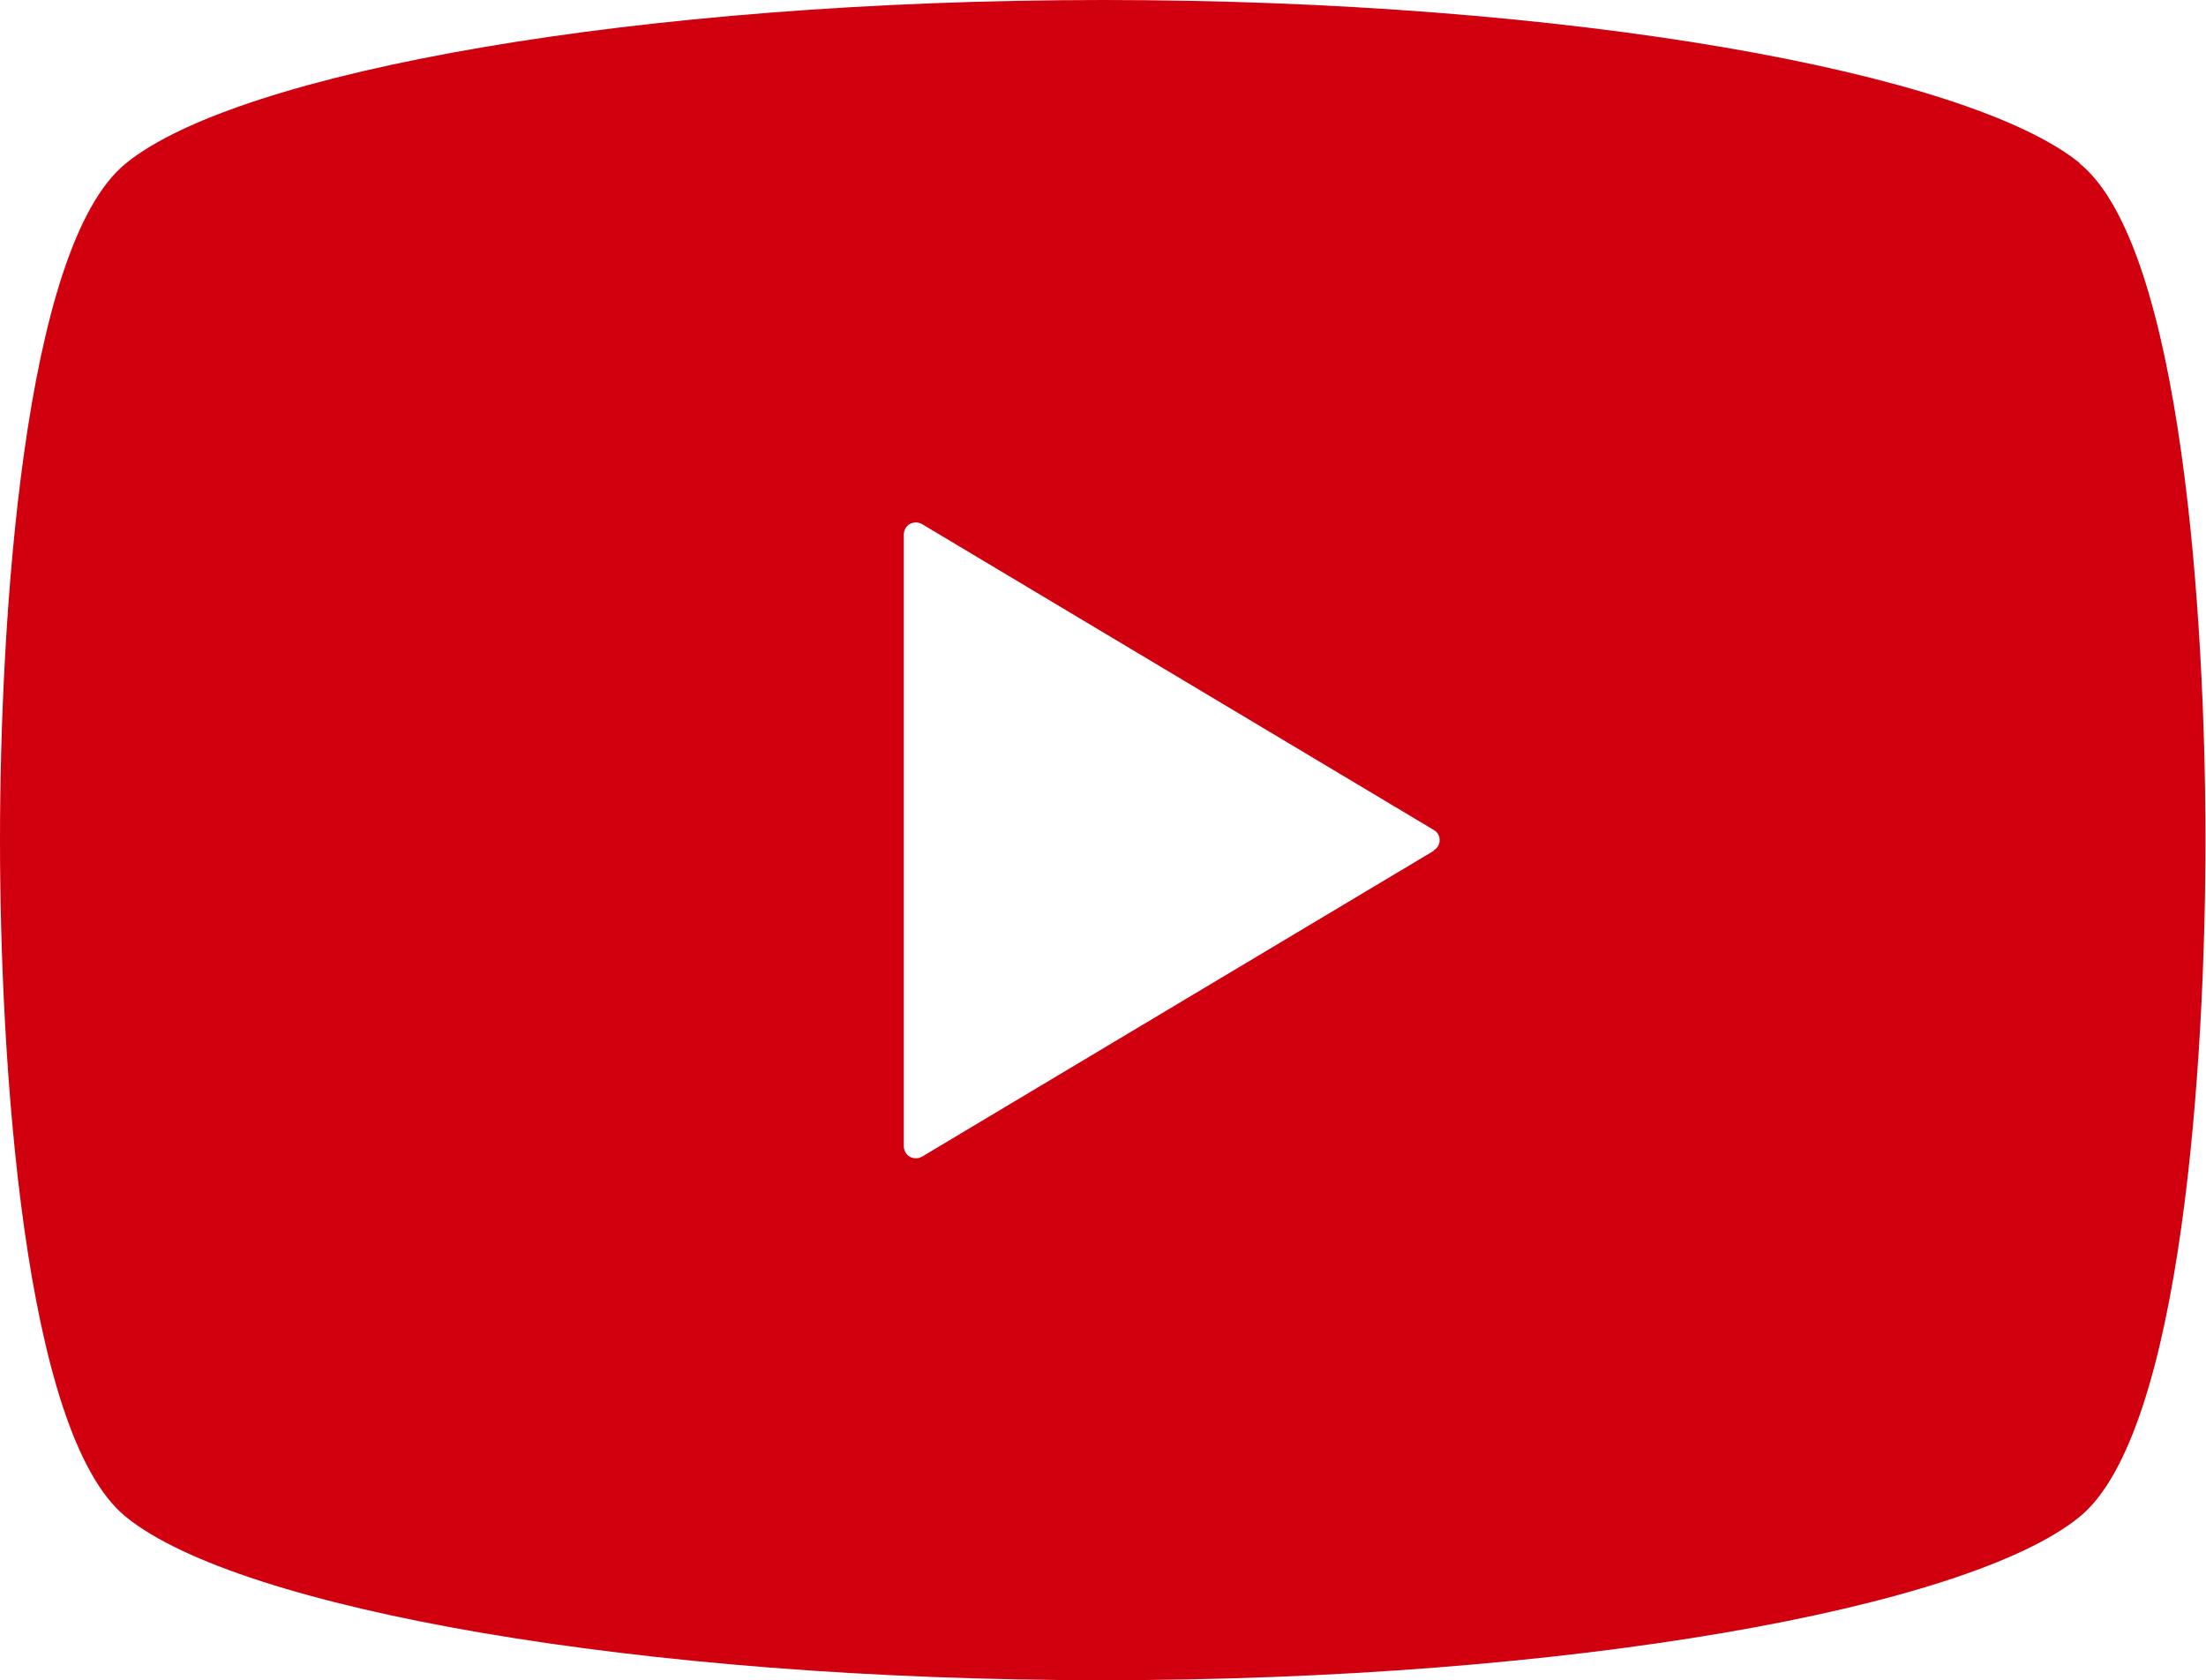 <?xml version="1.0" encoding="UTF-8"?><svg id="_レイヤー_2" xmlns="http://www.w3.org/2000/svg" viewBox="0 0 41.25 31.42"><defs><style>.cls-1{fill:#d0000e;stroke-width:0px;}</style></defs><g id="_文字"><path class="cls-1" d="m38.89,3.05c-2.11-1.71-9.57-3.05-18.26-3.05S4.47,1.34,2.36,3.05C.42,4.61,0,11.69,0,15.71s.42,11.1,2.36,12.66c2.11,1.71,9.57,3.05,18.26,3.05s16.15-1.34,18.26-3.05c1.94-1.57,2.36-8.65,2.36-12.66s-.42-11.1-2.36-12.66Zm-12.08,12.86l-9.57,5.72c-.07.04-.16.04-.23,0s-.11-.12-.11-.2v-11.43c0-.08.04-.16.11-.2s.16-.04.23,0l9.57,5.72c.07.04.11.11.11.19s-.04.15-.11.19Z"/></g></svg>